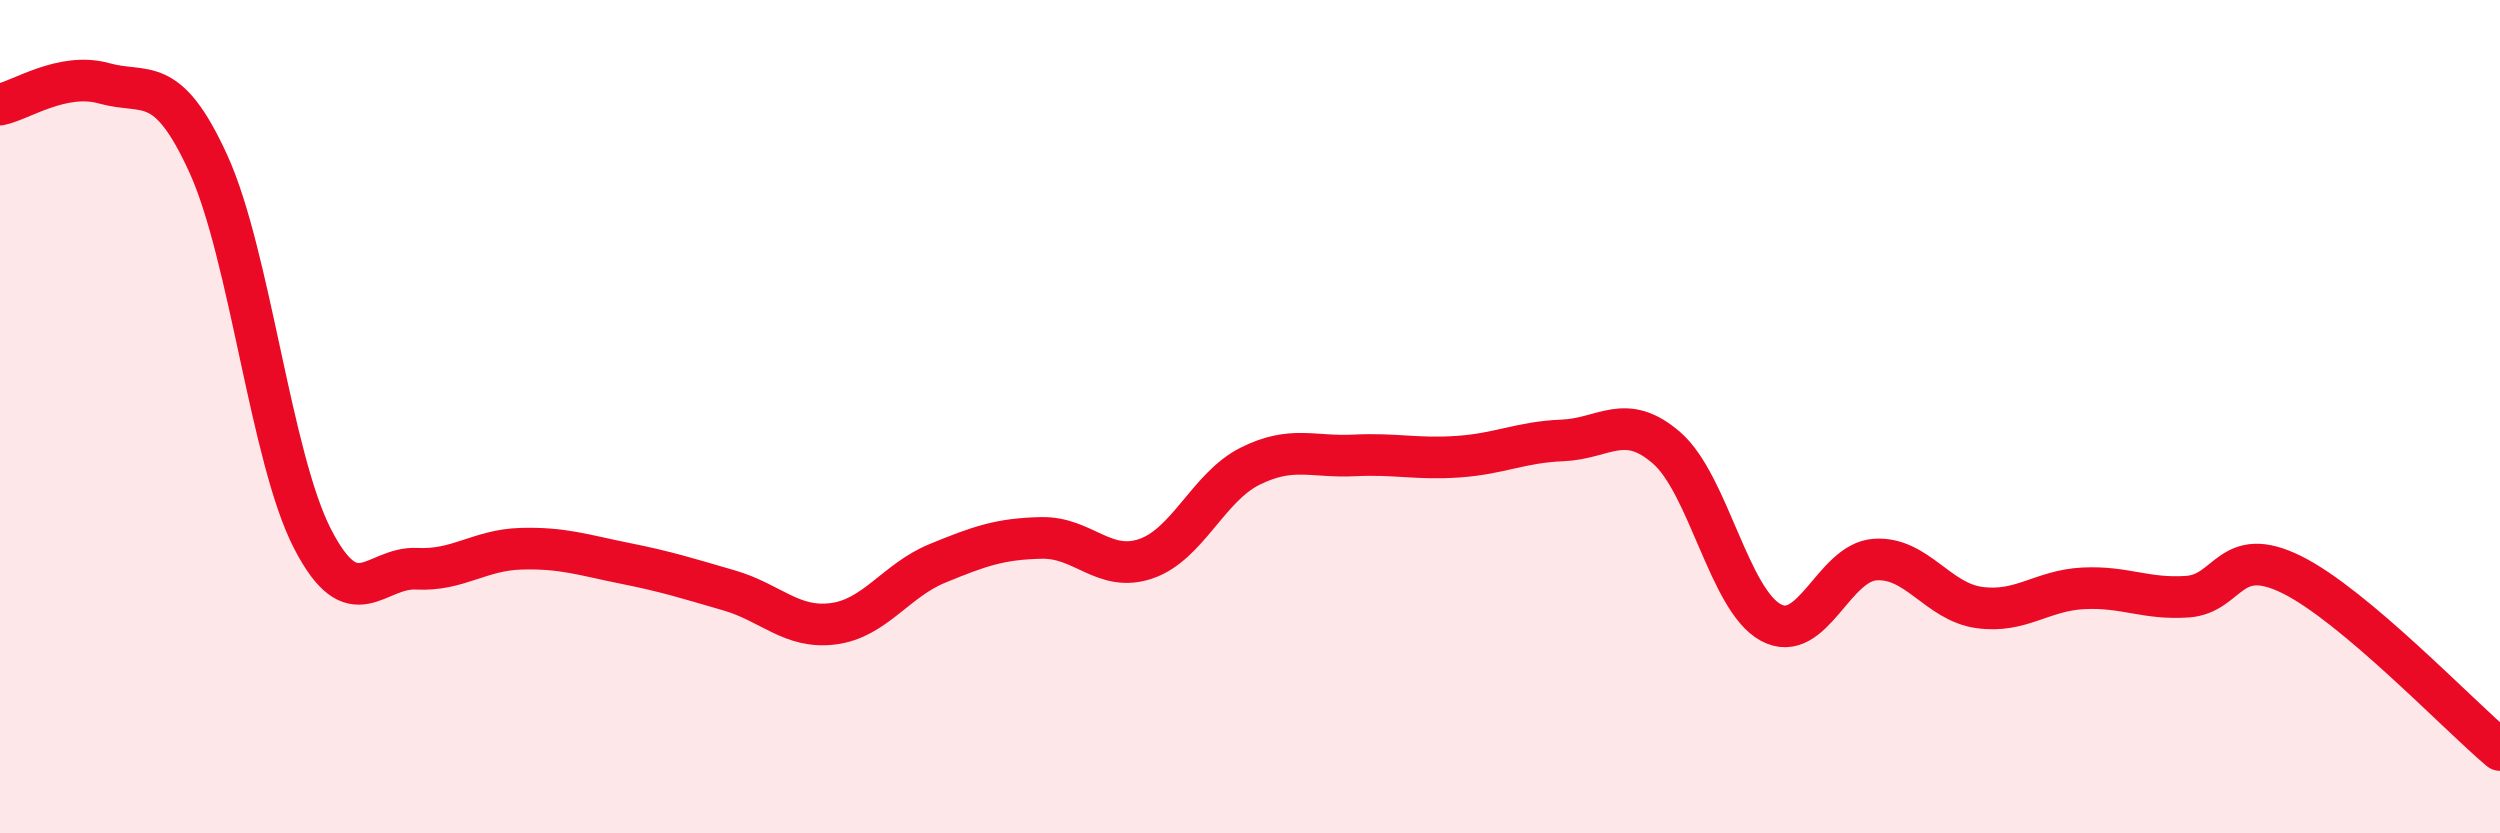 
    <svg width="60" height="20" viewBox="0 0 60 20" xmlns="http://www.w3.org/2000/svg">
      <path
        d="M 0,2.51 C 0.5,2.41 1.5,1.72 2.5,2 C 3.5,2.28 4,1.74 5,3.93 C 6,6.12 6.5,10.99 7.5,12.93 C 8.5,14.87 9,13.6 10,13.65 C 11,13.7 11.5,13.2 12.5,13.17 C 13.5,13.14 14,13.32 15,13.52 C 16,13.72 16.5,13.88 17.5,14.17 C 18.5,14.46 19,15.1 20,14.97 C 21,14.84 21.5,13.93 22.5,13.52 C 23.5,13.11 24,12.93 25,12.91 C 26,12.89 26.5,13.75 27.5,13.41 C 28.5,13.07 29,11.69 30,11.19 C 31,10.69 31.5,10.98 32.5,10.93 C 33.5,10.88 34,11.03 35,10.96 C 36,10.89 36.5,10.61 37.5,10.57 C 38.5,10.53 39,9.88 40,10.75 C 41,11.62 41.5,14.4 42.5,14.94 C 43.5,15.48 44,13.5 45,13.43 C 46,13.36 46.5,14.44 47.5,14.58 C 48.5,14.72 49,14.17 50,14.12 C 51,14.07 51.5,14.39 52.5,14.32 C 53.5,14.25 53.5,13.05 55,13.79 C 56.5,14.53 59,17.16 60,18L60 20L0 20Z"
        fill="#EB0A25"
        opacity="0.1"
        stroke-linecap="round"
        stroke-linejoin="round"
      />
      <path
        d="M 0,2.51 C 0.5,2.41 1.5,1.72 2.5,2 C 3.5,2.28 4,1.74 5,3.93 C 6,6.12 6.5,10.99 7.5,12.93 C 8.5,14.87 9,13.6 10,13.65 C 11,13.7 11.5,13.2 12.5,13.17 C 13.5,13.14 14,13.32 15,13.52 C 16,13.72 16.5,13.88 17.5,14.17 C 18.5,14.46 19,15.1 20,14.97 C 21,14.84 21.5,13.93 22.5,13.52 C 23.5,13.11 24,12.93 25,12.91 C 26,12.89 26.5,13.75 27.5,13.41 C 28.5,13.07 29,11.69 30,11.19 C 31,10.69 31.5,10.98 32.5,10.93 C 33.5,10.88 34,11.03 35,10.96 C 36,10.89 36.5,10.61 37.5,10.57 C 38.5,10.53 39,9.88 40,10.75 C 41,11.62 41.5,14.4 42.5,14.94 C 43.5,15.48 44,13.5 45,13.43 C 46,13.36 46.5,14.44 47.5,14.58 C 48.5,14.72 49,14.17 50,14.12 C 51,14.07 51.5,14.39 52.5,14.32 C 53.5,14.25 53.5,13.05 55,13.79 C 56.5,14.53 59,17.16 60,18"
        stroke="#EB0A25"
        stroke-width="1"
        fill="none"
        stroke-linecap="round"
        stroke-linejoin="round"
      />
    </svg>
  